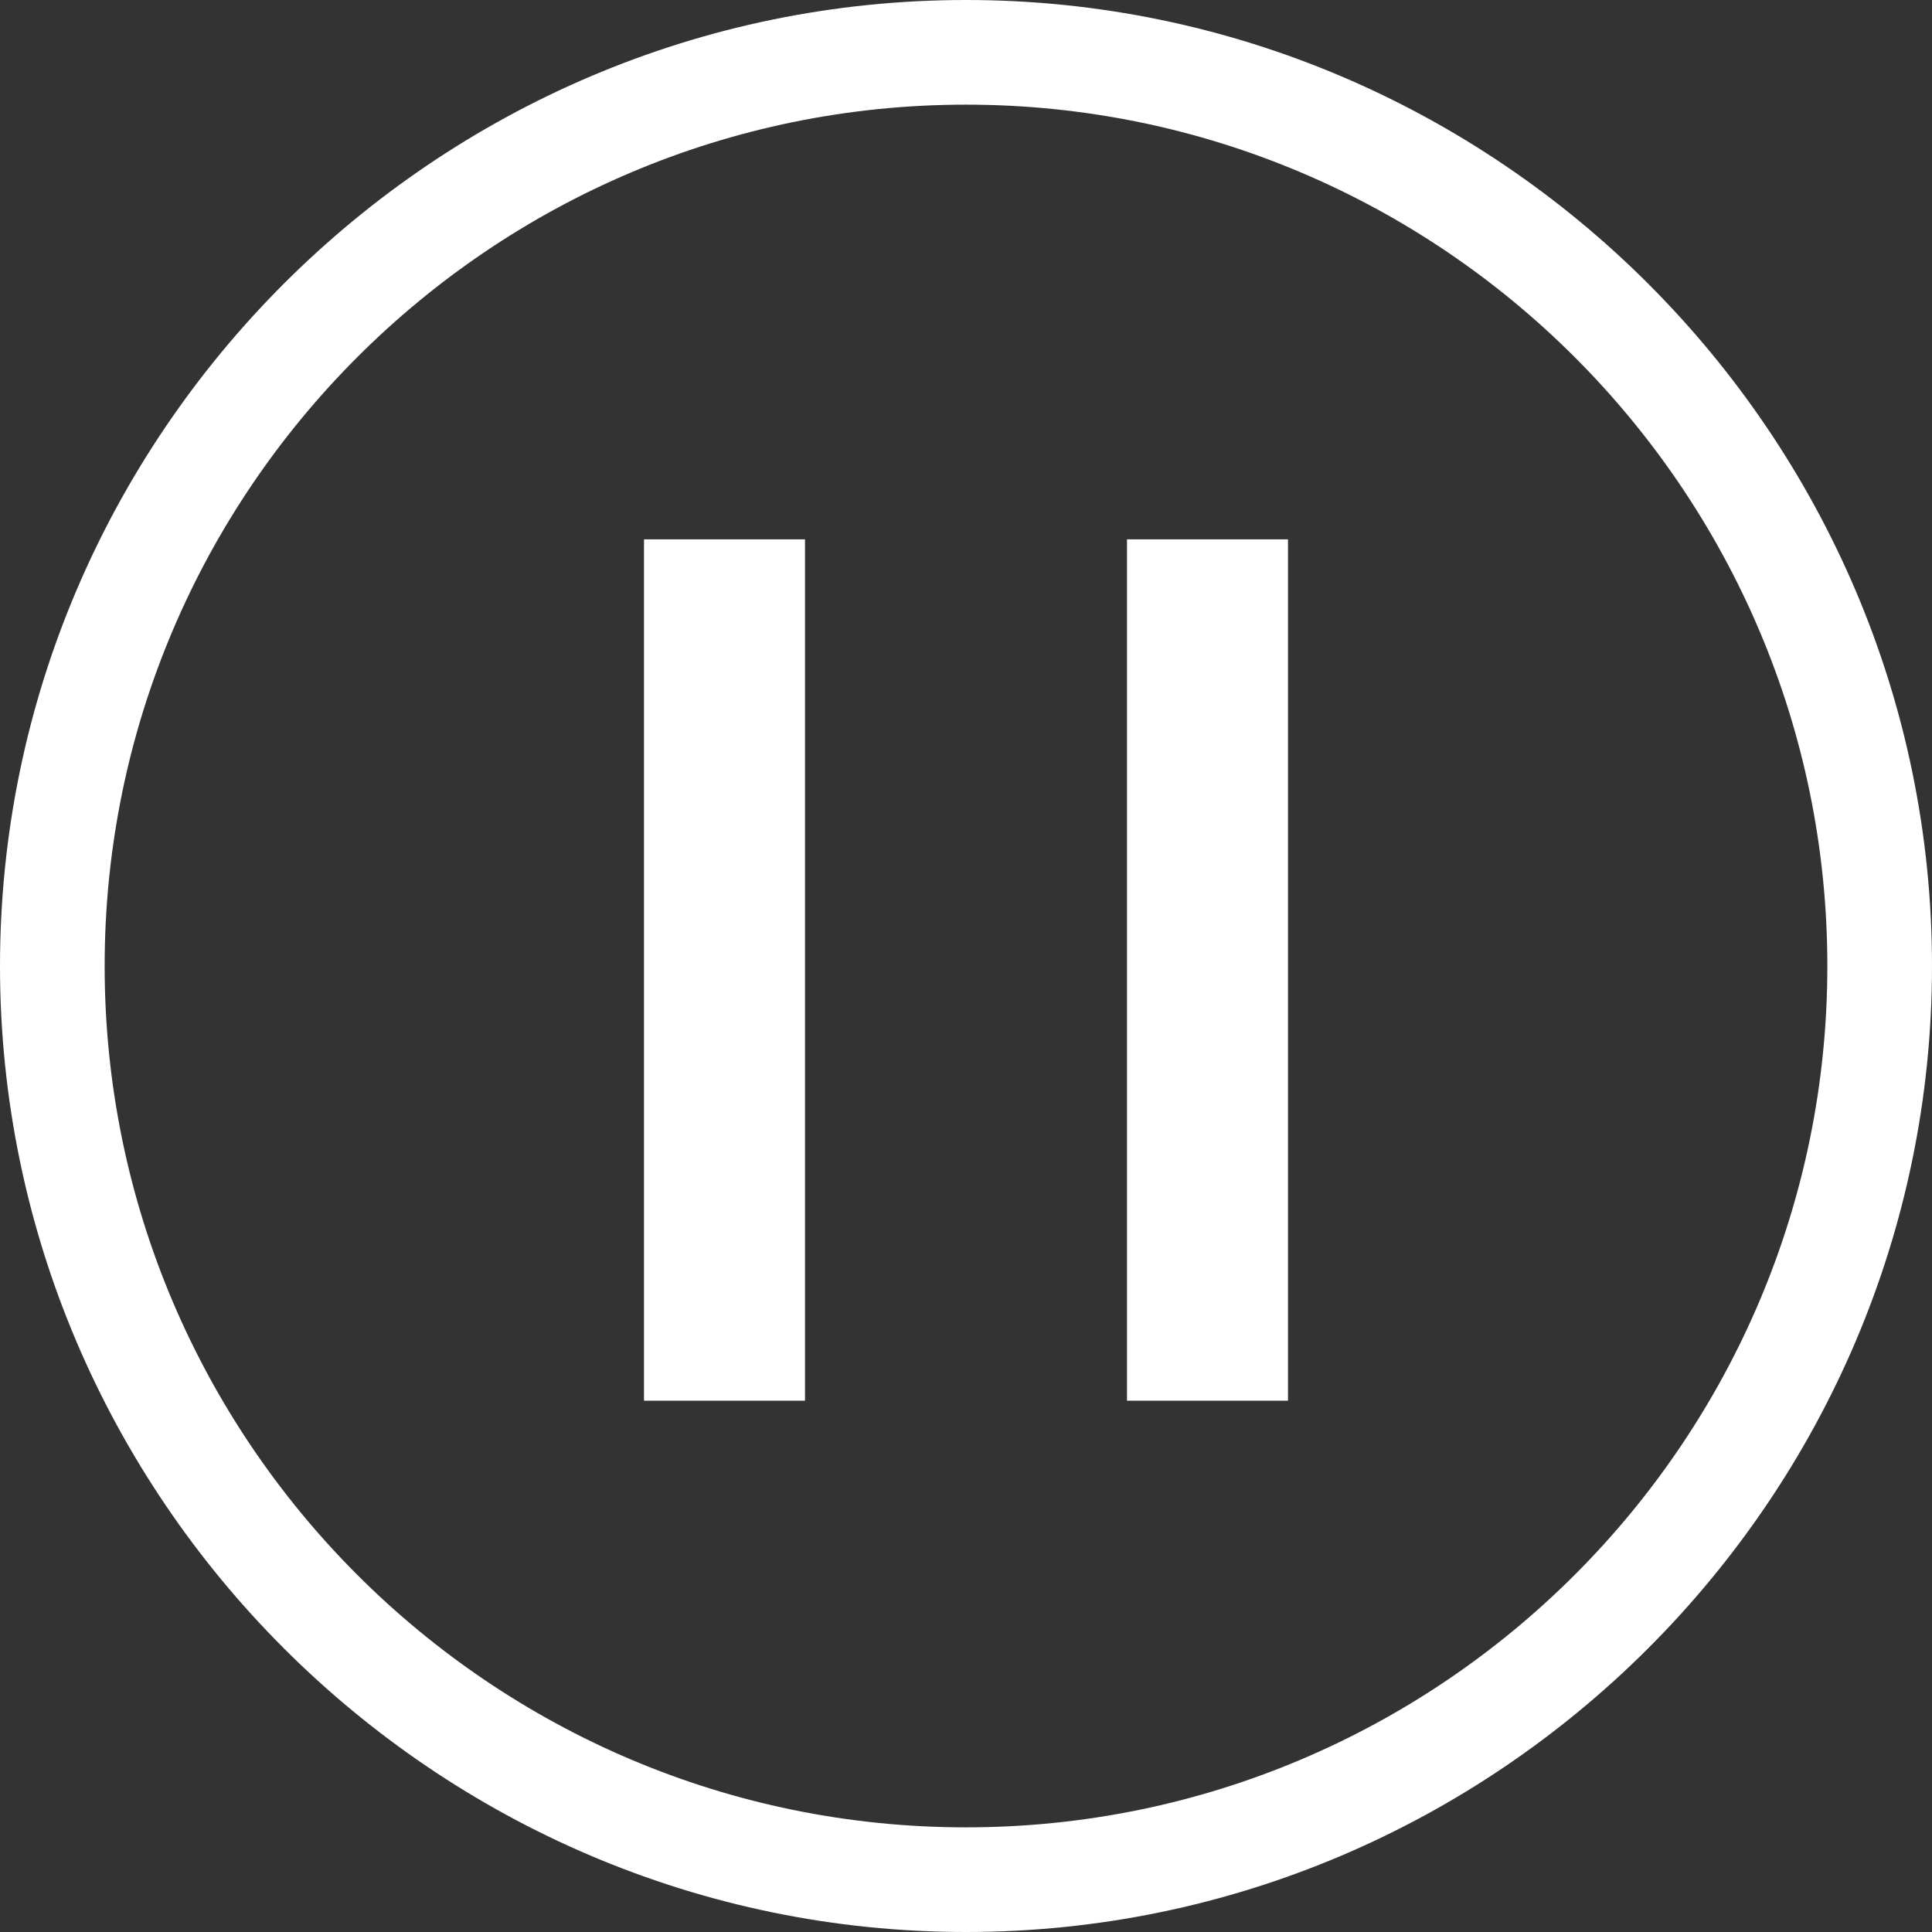 <?xml version="1.0" encoding="utf-8"?>
<svg version="1.1" xmlns="http://www.w3.org/2000/svg" xmlns:xlink="http://www.w3.org/1999/xlink" x="0px" y="0px" width="24px" height="24px" viewBox="0 0 24 24" style="enable-background:new 0 0 24 24;" xml:space="preserve">
<rect x="0" y="0" width="24" height="24" fill="#333333" stroke="none"/>
<style type="text/css">
.st0{fill:#fff;}
</style>
<path class="st0" d="M12,1.3c5.9,0,10.7,4.8,10.7,10.7S17.9,22.7,12,22.7S1.3,17.9,1.3,12S6.1,1.3,12,1.3 M12,0C5.4,0,0,5.4,0,12 s5.4,12,12,12c6.6,0,12-5.4,12-12S18.6,0,12,0L12,0z"/>
<rect x="8" y="6.7" class="st0" width="2" height="10.7"/>
<rect x="14" y="6.7" class="st0" width="2" height="10.7"/>
</svg>
